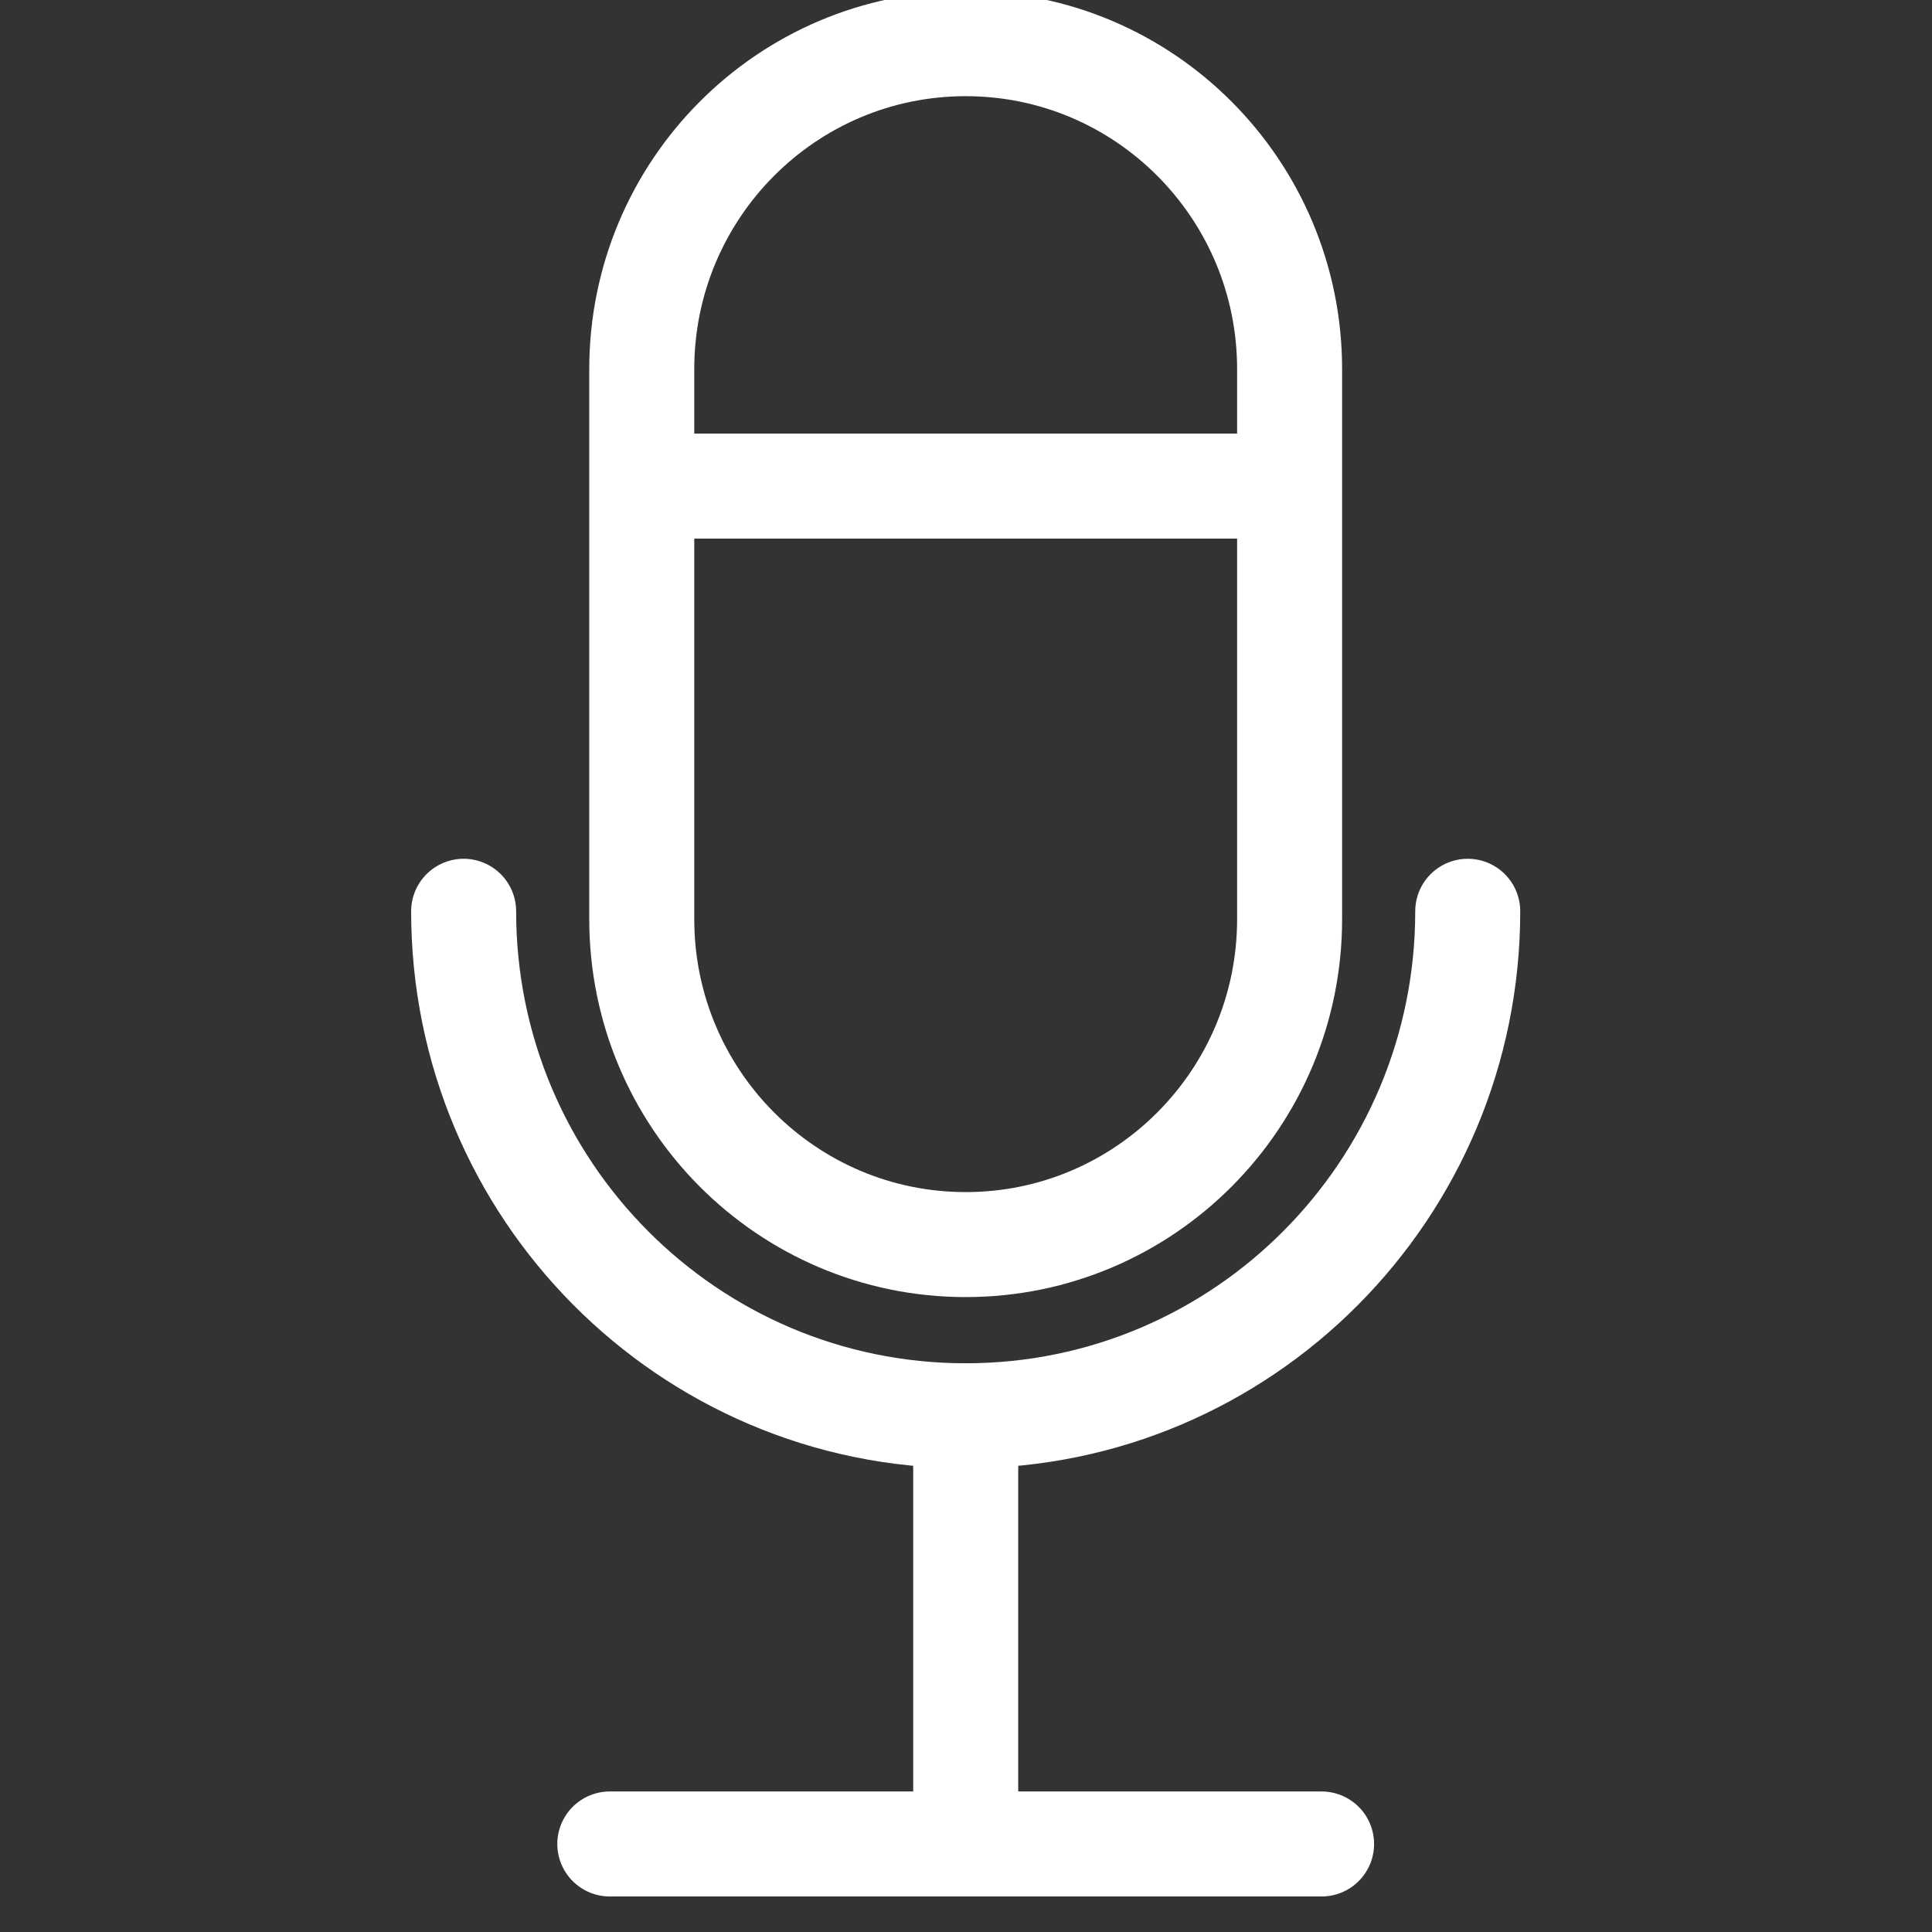 <?xml version="1.0" encoding="UTF-8"?>
<svg width="46px" height="46px" viewBox="0 0 46 46" version="1.1" xmlns="http://www.w3.org/2000/svg" xmlns:xlink="http://www.w3.org/1999/xlink">
    <rect x="0" y="0" width="46" height="46" fill="#333333" stroke="none"/>
    <!-- Generator: Sketch 51.3 (57544) - http://www.bohemiancoding.com/sketch -->
    <title>Artboard</title>
    <desc>Created with Sketch.</desc>
    <defs></defs>
    <g id="Artboard" stroke="none" stroke-width="1" fill="none" fill-rule="evenodd" stroke-linecap="round" stroke-linejoin="round">
        <g id="icon" transform="translate(11, 1)" stroke="#FFFFFF" stroke-width="2.5">
            <path d="M11.993,28.633 C7.733,28.633 4.28,25.163 4.28,20.883 L4.28,7.79 C4.28,3.51 7.733,0.04 11.993,0.04 C16.252,0.04 19.705,3.51 19.705,7.79 L19.705,20.883 C19.705,25.163 16.252,28.633 11.993,28.633 Z" id="Stroke-1"></path>
            <path d="M23.946,20.697 C23.946,27.331 18.594,32.709 11.993,32.709 C5.391,32.709 0.039,27.331 0.039,20.697" id="Stroke-3"></path>
            <path d="M4.641,10.574 L19.364,10.574" id="Stroke-5"></path>
            <path d="M11.993,32.709 L11.993,42.904" id="Stroke-7"></path>
            <path d="M3.519,42.904 L20.466,42.904" id="Stroke-9"></path>
        </g>
    </g>
</svg>